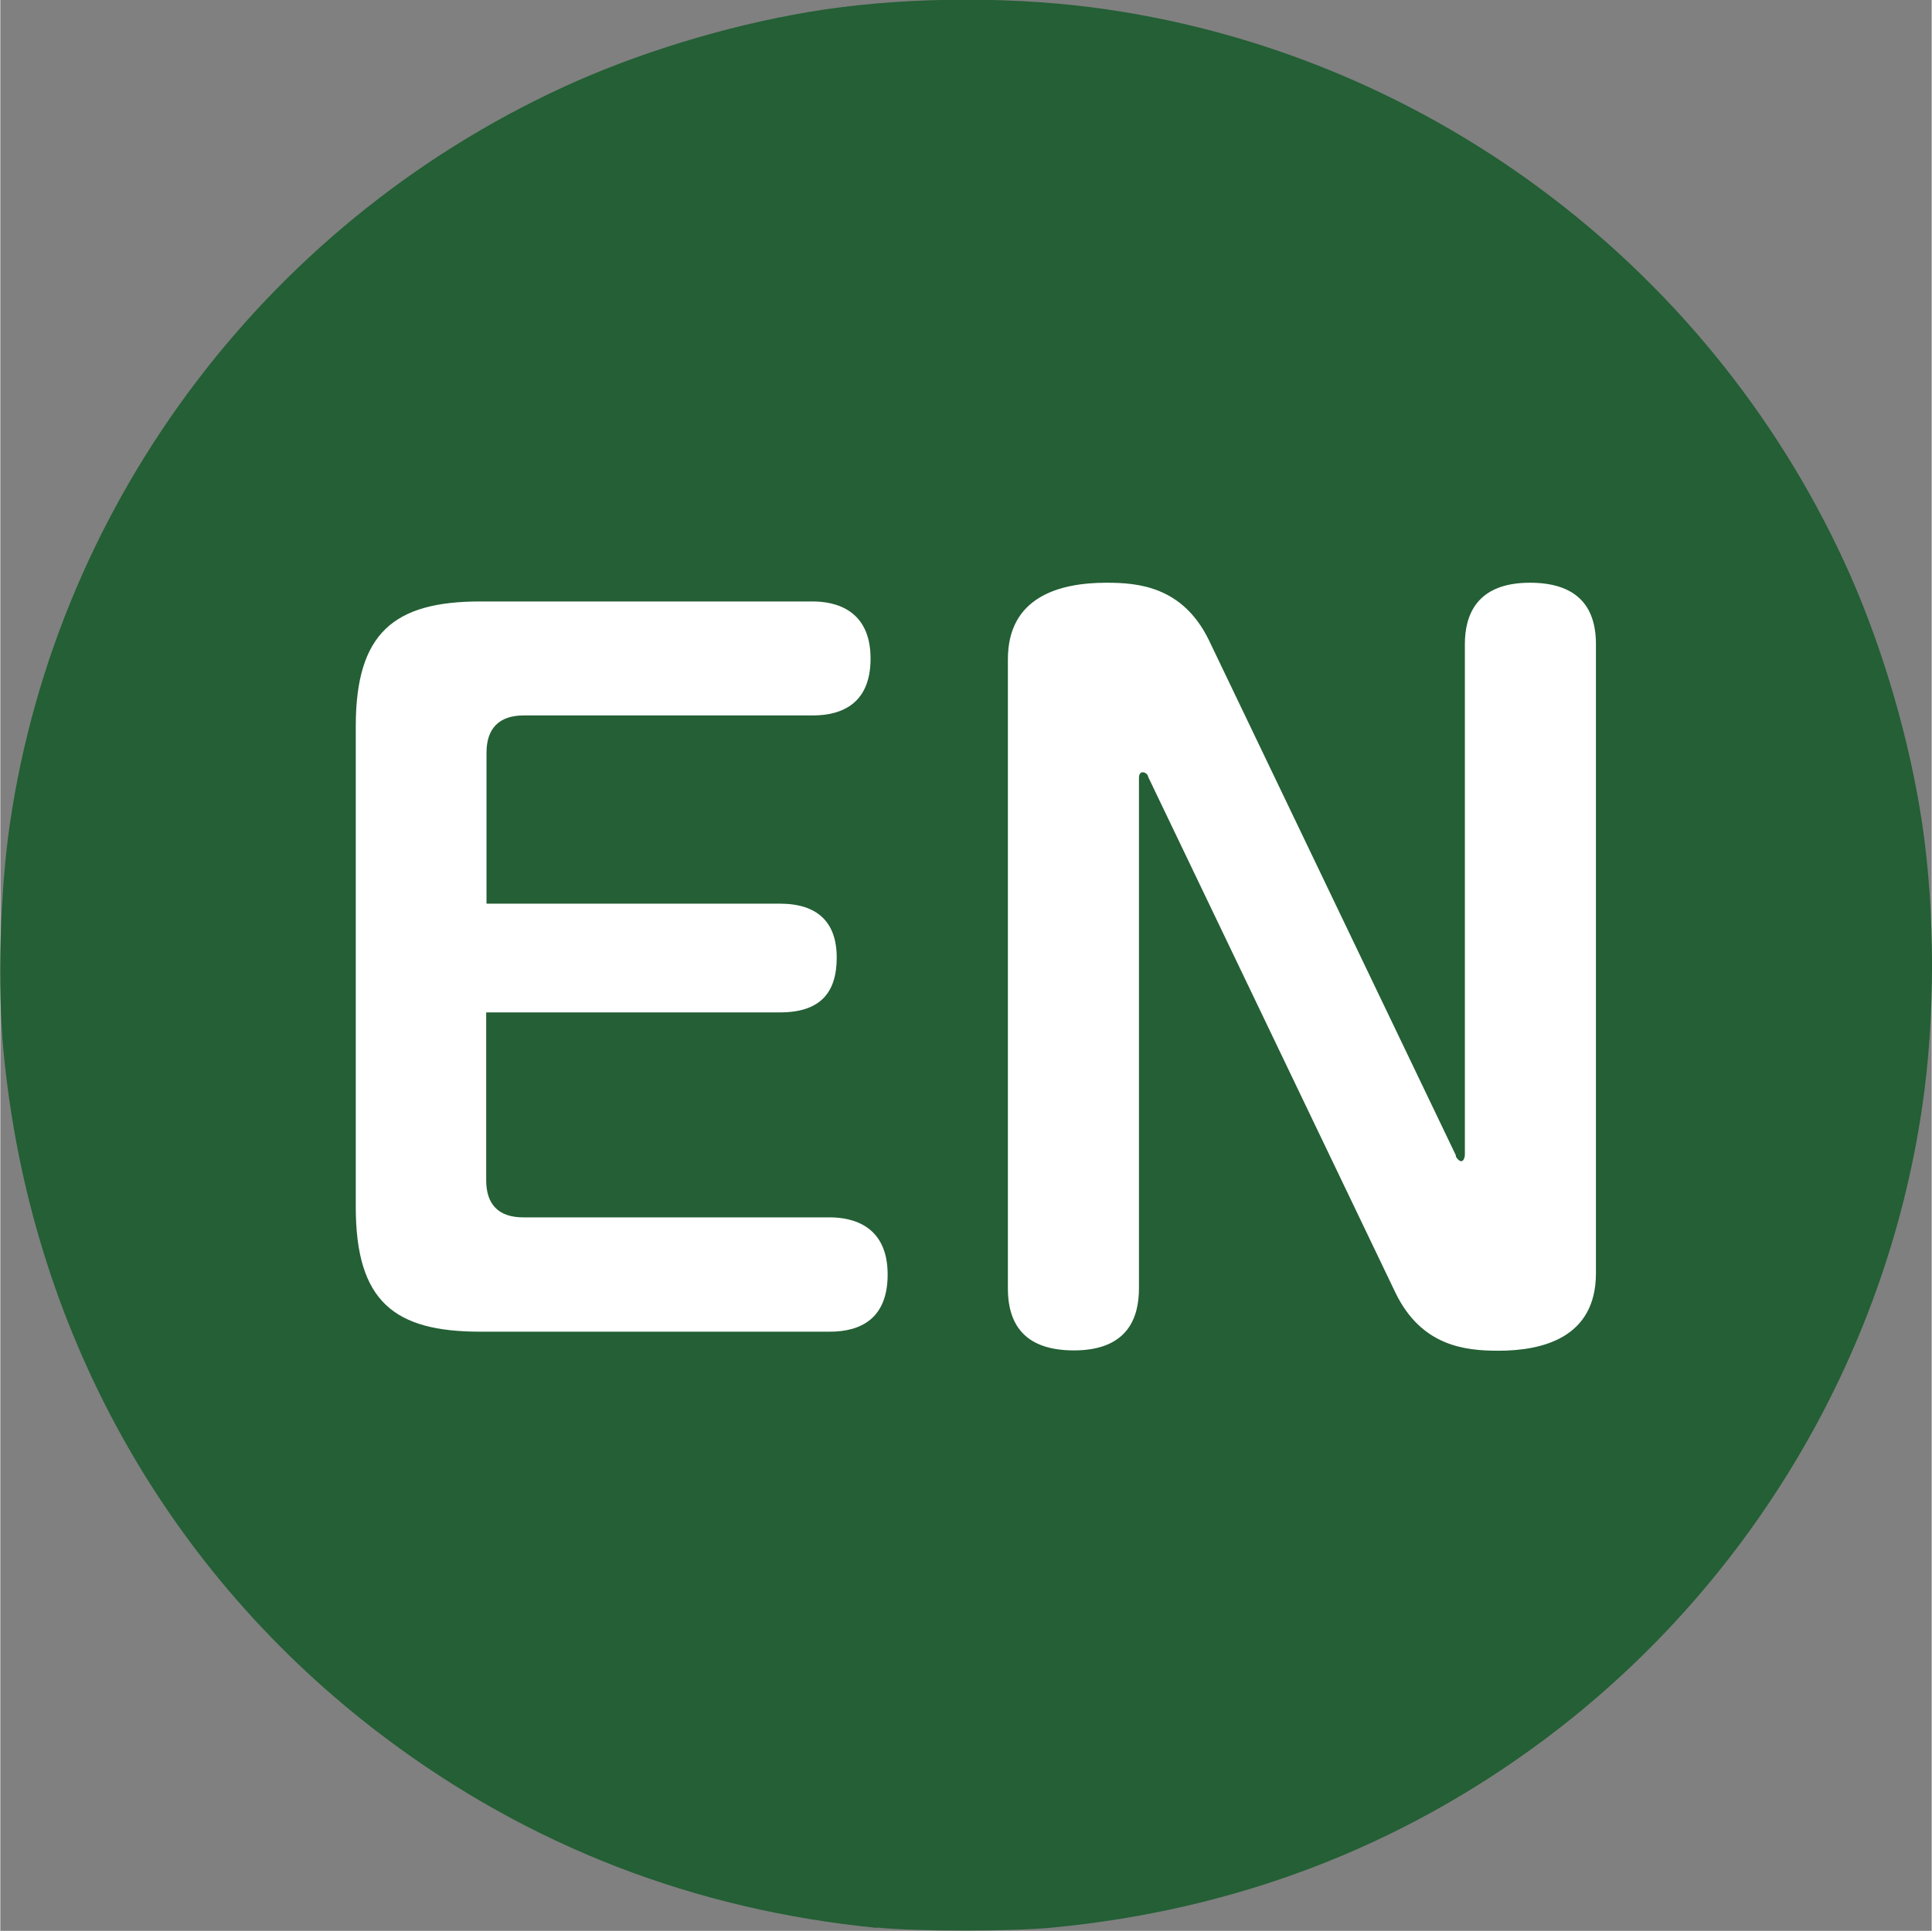 <?xml version="1.0" encoding="UTF-8"?><svg id="_レイヤー_2" xmlns="http://www.w3.org/2000/svg" width="20.74mm" height="20.73mm" viewBox="0 0 58.79 58.78"><rect x="0" y="0" width="58.79" height="58.78" fill="#808080" stroke="none"/><defs><style>.cls-1{fill:#fff;}.cls-2{fill:#245f35;}</style></defs><g id="_レイヤー_1-2"><path class="cls-2" d="M26.68,58.69c-5.57-.55-10.59-2.5-14.98-5.8C5.04,47.88.91,40.44.1,32.03c-.19-1.97-.11-4.88.19-6.94C1.75,15.13,8.31,6.55,17.54,2.47c2.32-1.02,5.06-1.81,7.54-2.18,2.7-.4,5.93-.4,8.63,0,9.94,1.46,18.53,8.01,22.61,17.24,1.02,2.32,1.81,5.06,2.18,7.54.4,2.7.4,5.93,0,8.63-1.12,7.65-5.3,14.64-11.53,19.28-4.38,3.26-9.39,5.17-14.94,5.7-1.22.12-4.16.12-5.34,0h0Z"/><path class="cls-1" d="M23.73,27.51c1.13,0,1.73.55,1.73,1.64s-.52,1.67-1.73,1.67h-8.94v5.11c0,.72.36,1.13,1.13,1.13h9.33c.69,0,1.76.25,1.76,1.74,0,1.35-.83,1.74-1.76,1.74h-10.64c-2.61,0-3.79-.91-3.79-3.8v-14.63c0-2.84,1.16-3.8,3.79-3.8h10.12c.69,0,1.76.25,1.76,1.74,0,1.35-.85,1.73-1.76,1.73h-8.8c-.74,0-1.13.39-1.13,1.13v4.6h8.94Z"/><path class="cls-1" d="M44.3,35.19c.03.08.11.16.17.16.08,0,.11-.14.11-.19v-15.55c0-.85.33-1.87,1.98-1.87,1.4,0,2.01.69,2.01,1.87v19.15c0,1.98-1.65,2.36-2.97,2.36-1.02,0-2.34-.14-3.13-1.76l-7.53-15.71c0-.06-.08-.14-.17-.14-.11,0-.11.16-.11.16v15.55c0,.88-.33,1.89-1.98,1.89-1.4,0-2.01-.69-2.01-1.89v-19.15c0-1.9,1.57-2.33,3-2.33.96,0,2.31.11,3.11,1.73l7.53,15.71Z"/></g></svg>